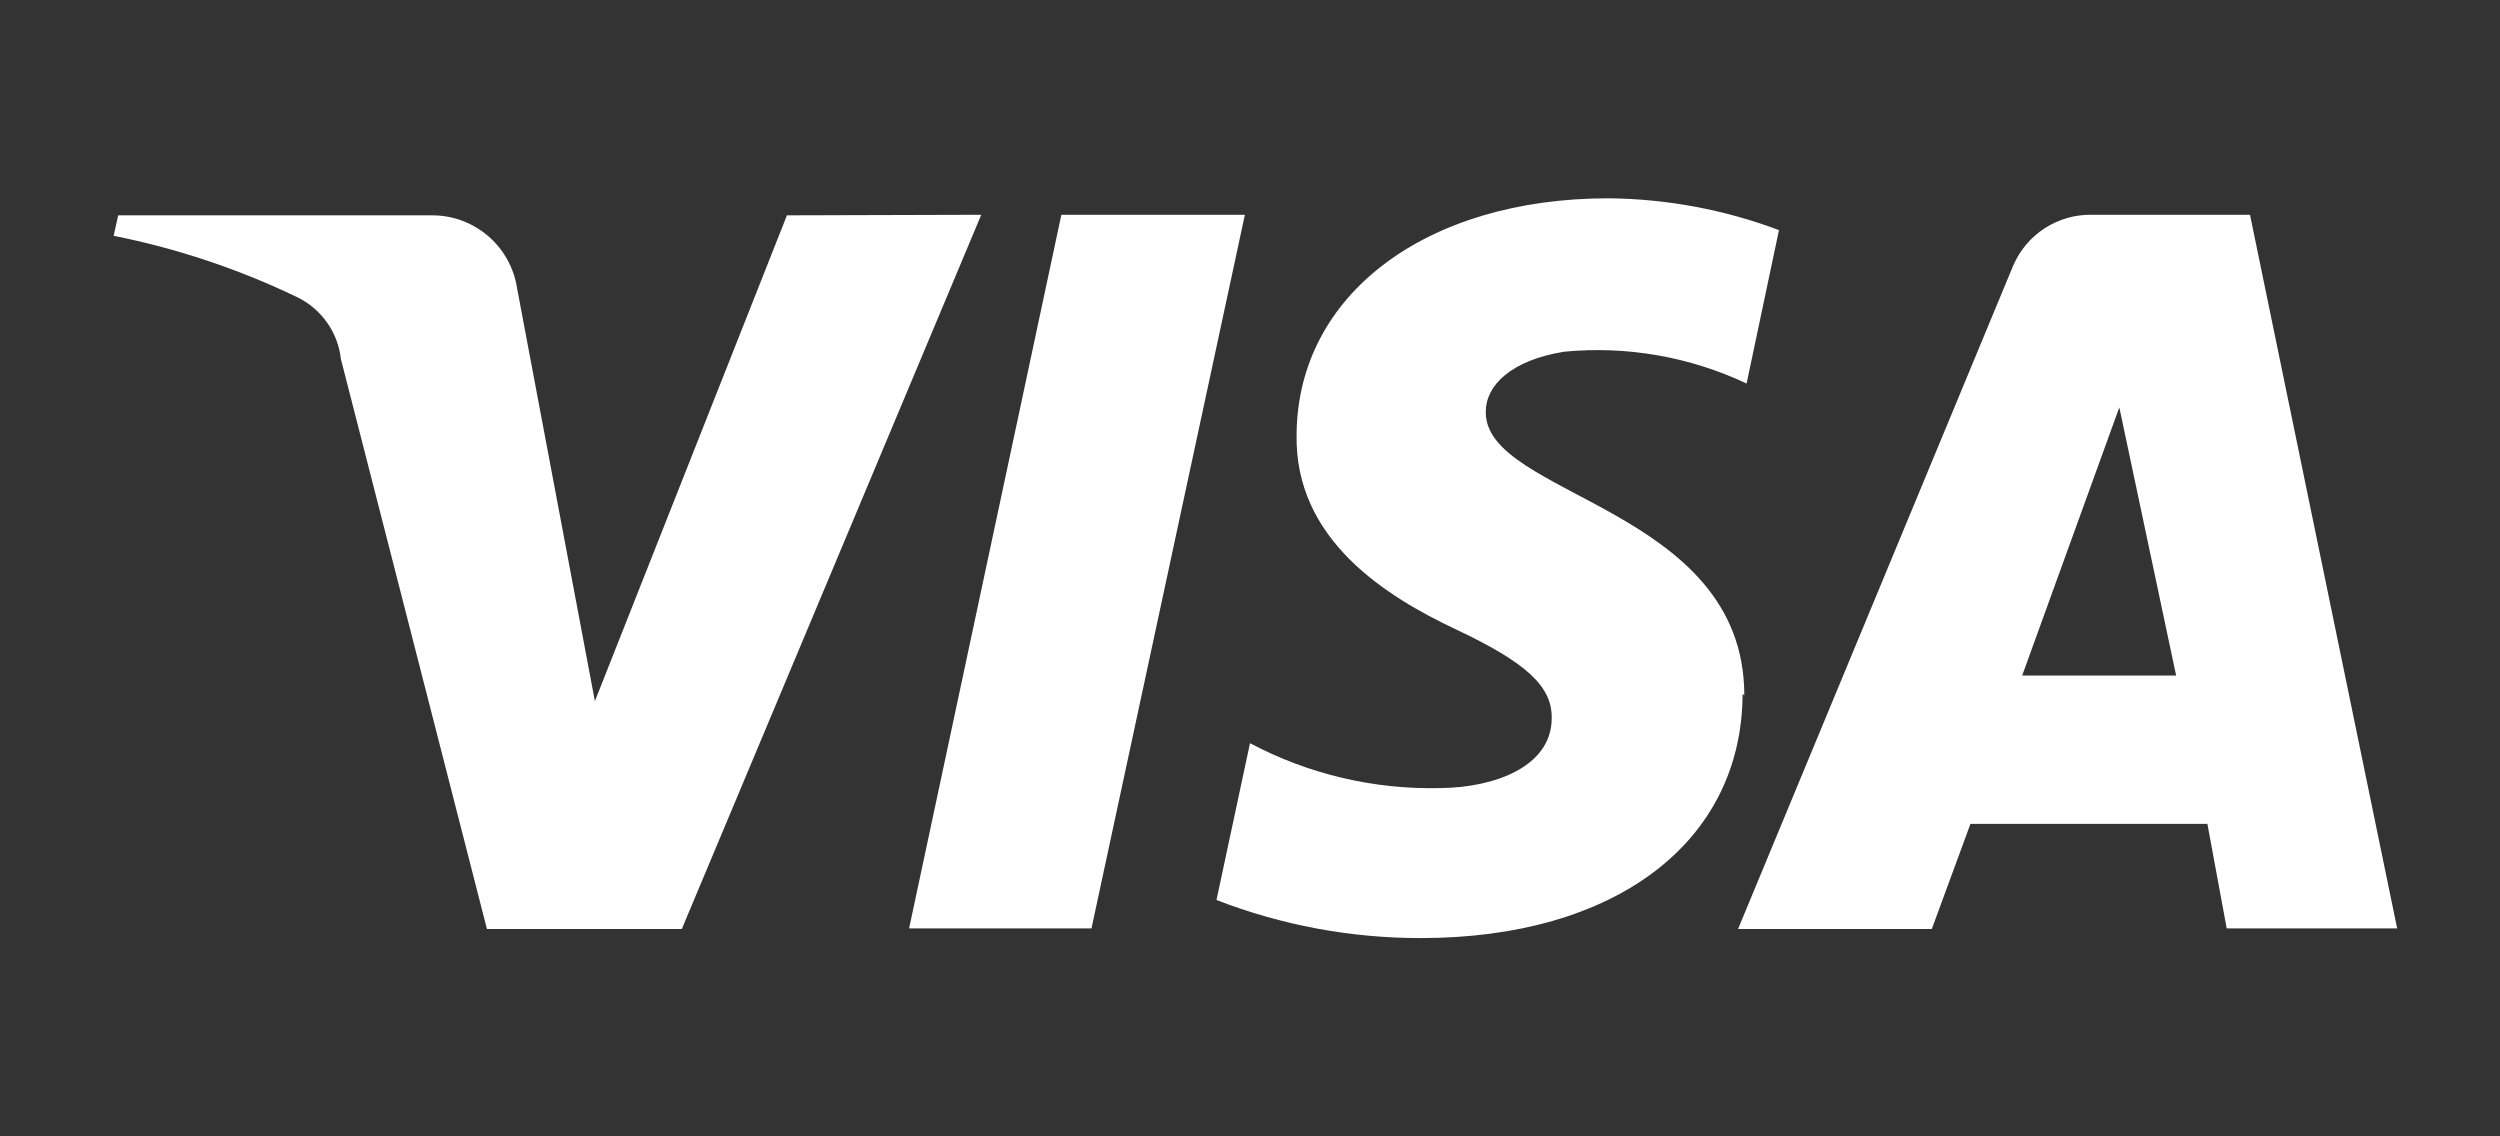 <svg width="44px" height="20px" viewBox="0 0 44 20" version="1.1" xmlns="http://www.w3.org/2000/svg" xmlns:xlink="http://www.w3.org/1999/xlink">
    <rect x="0" y="0" width="44" height="20" fill="#333333" stroke="none"/>
    <g id="Symbols" stroke="none" stroke-width="1" fill="none" fill-rule="evenodd">
        <g id="visa-logo" fill-rule="nonzero" fill="#FFFFFF">
            <g id="visa" transform="translate(2, 2.5)">
                <path d="M19.91,1.28 L17.21,13.84 L14,13.84 L16.68,1.28 L19.91,1.28 Z M33.59,9.39 L35.3,4.67 L36.3,9.39 L33.59,9.39 Z M37.19,13.84 L40.19,13.84 L37.6,1.28 L34.82,1.28 C34.216,1.268 33.666,1.625 33.43,2.18 L28.59,13.85 L32,13.85 L32.68,12 L36.85,12 L37.19,13.84 Z M28.7,9.74 C28.7,6.42 24.11,6.24 24.15,4.74 C24.15,4.29 24.59,3.84 25.53,3.69 C26.631,3.584 27.74,3.778 28.74,4.25 L29.31,1.55 C28.35,1.189 27.335,1 26.31,0.99 C23.09,0.99 20.84,2.69 20.82,5.14 C20.78,7 22.4,8 23.63,8.58 C24.86,9.16 25.32,9.58 25.31,10.14 C25.31,10.99 24.31,11.36 23.36,11.37 C22.191,11.4 21.033,11.128 20,10.58 L19.41,13.34 C20.558,13.785 21.779,14.012 23.01,14.01 C26.42,14.01 28.66,12.33 28.67,9.71 L28.7,9.74 Z M15.27,1.28 L10,13.85 L6.57,13.85 L4,3.82 C3.948,3.348 3.657,2.937 3.23,2.73 C2.203,2.236 1.118,1.873 0,1.65 L0.08,1.29 L5.6,1.29 C6.348,1.286 6.986,1.831 7.1,2.57 L8.47,9.84 L11.85,1.29 L15.27,1.28 Z" id="path4163"></path>
            </g>
        </g>
    </g>
</svg>
